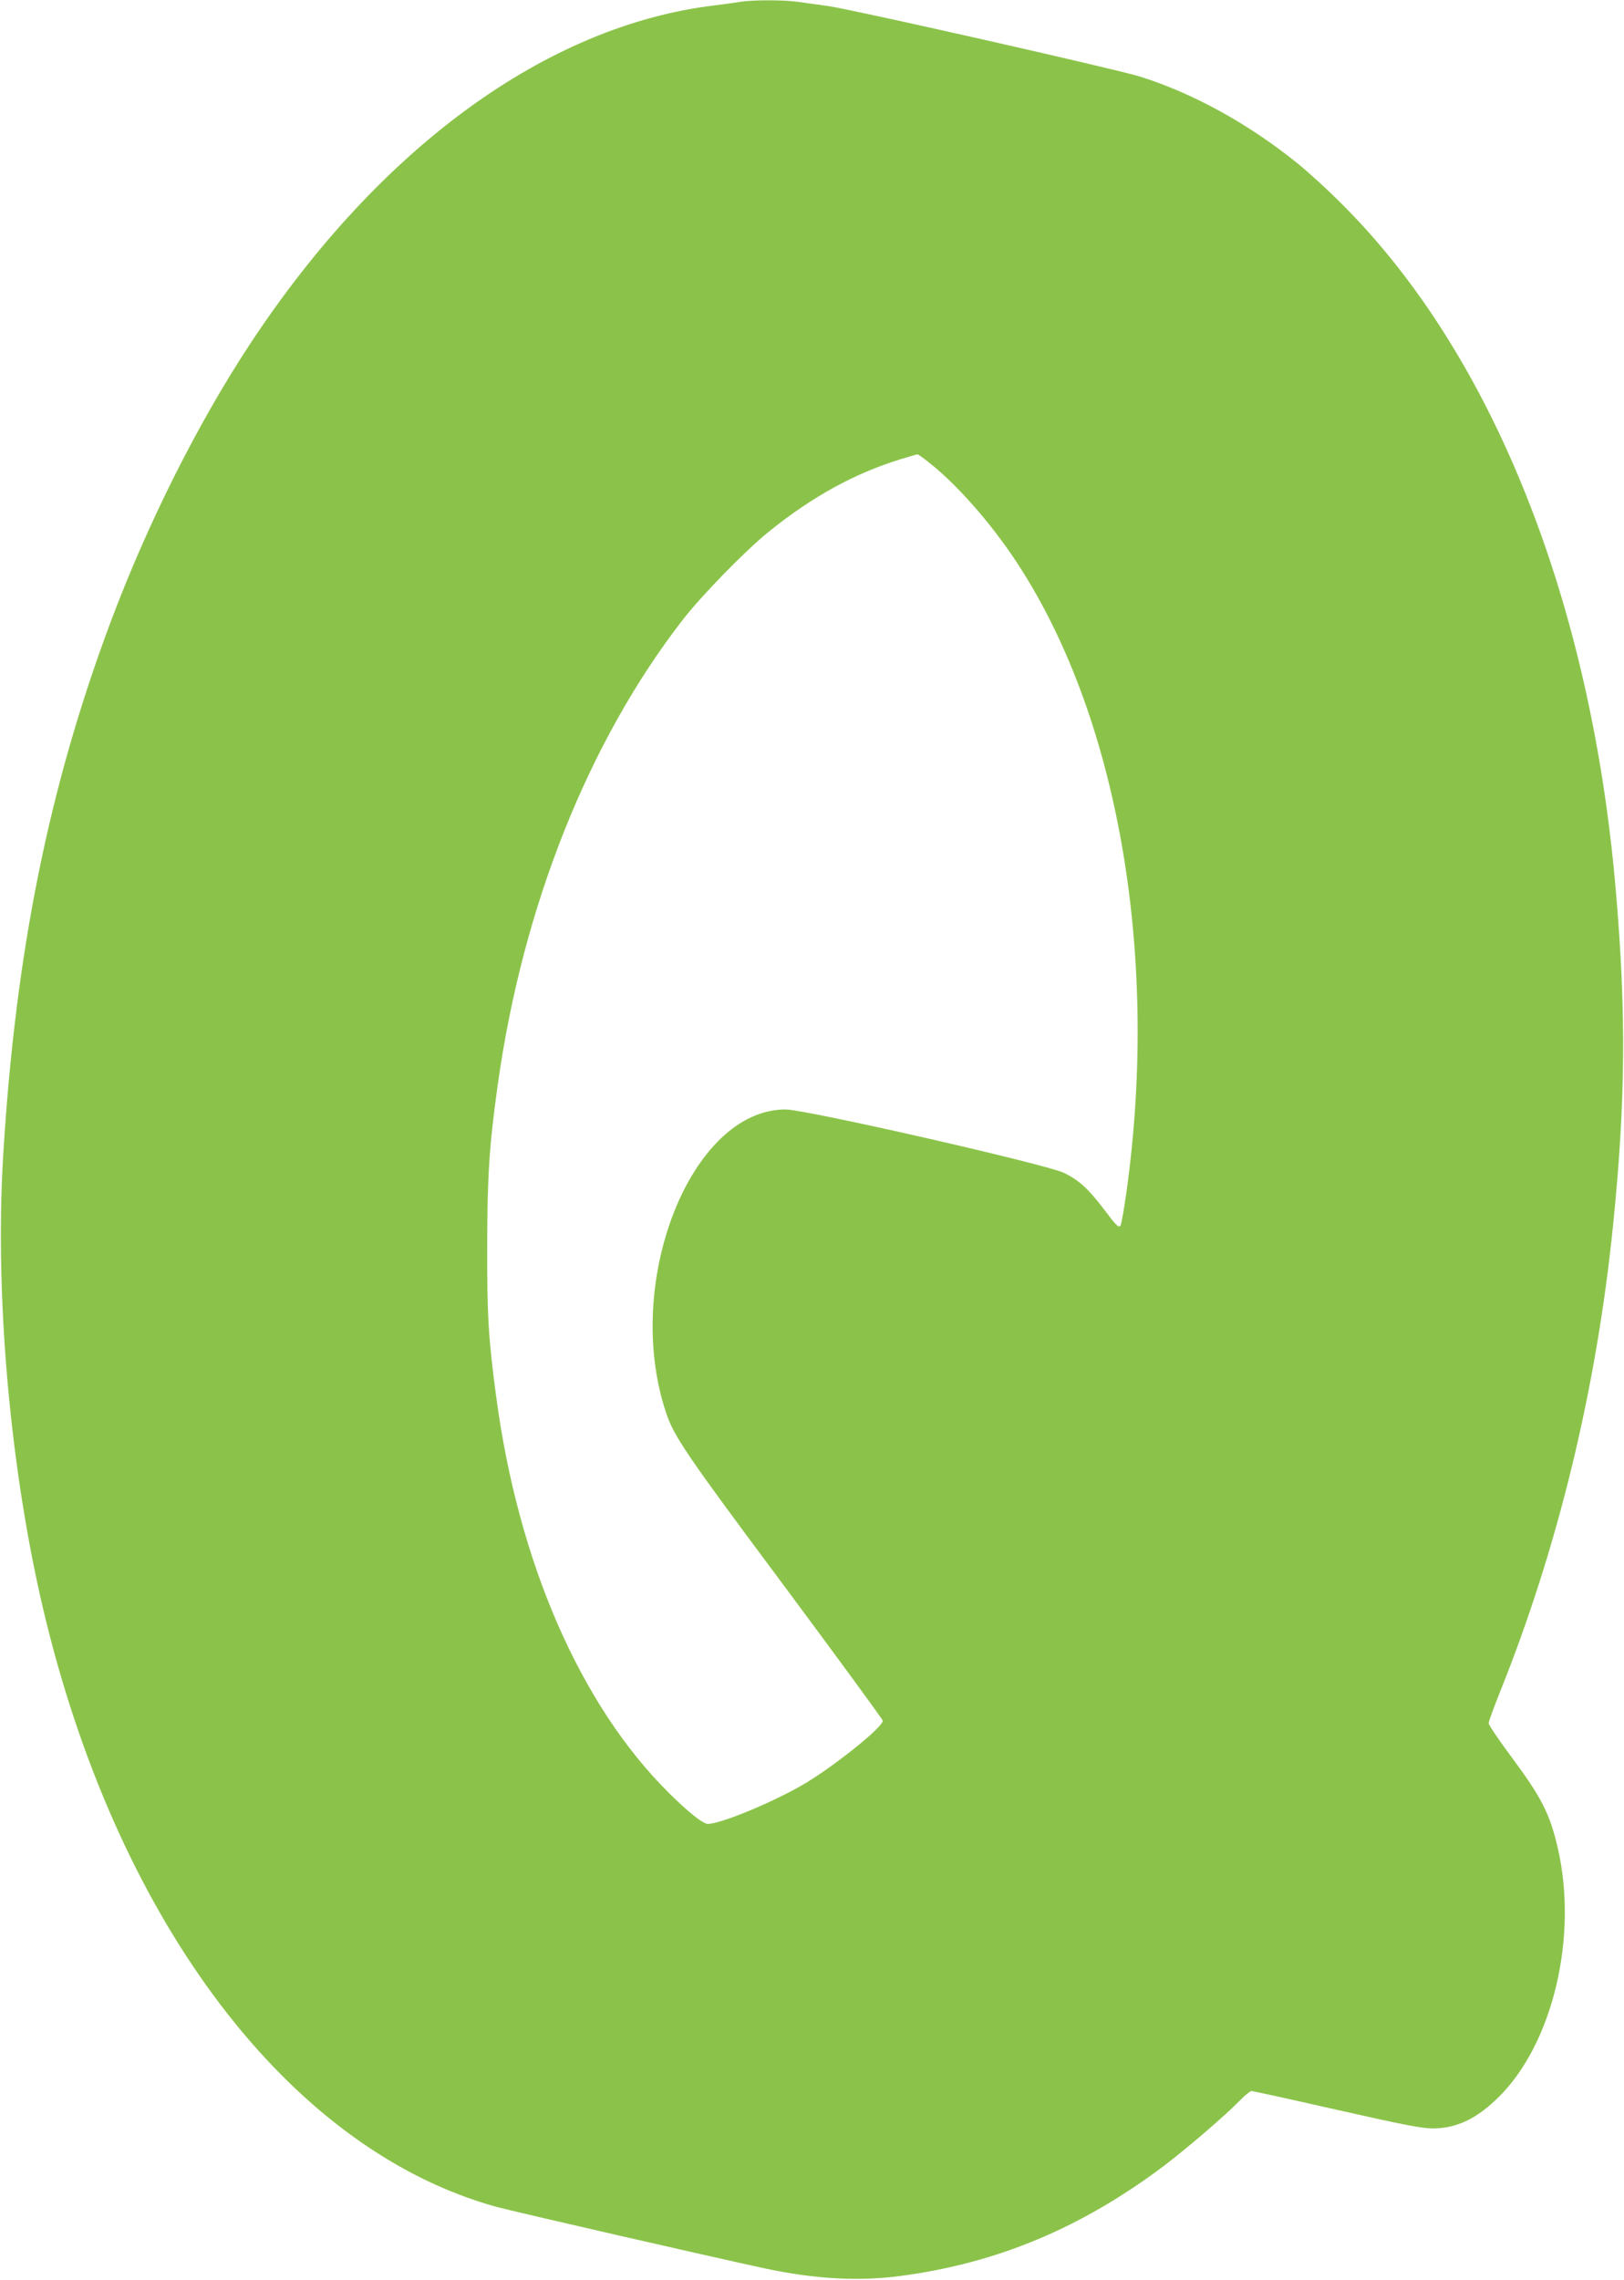 <?xml version="1.0" standalone="no"?>
<!DOCTYPE svg PUBLIC "-//W3C//DTD SVG 20010904//EN"
 "http://www.w3.org/TR/2001/REC-SVG-20010904/DTD/svg10.dtd">
<svg version="1.0" xmlns="http://www.w3.org/2000/svg"
 width="912pt" height="1280pt" viewBox="0 0 912 1280"
 preserveAspectRatio="xMidYMid meet">
<g transform="translate(0,1280) scale(0.1,-0.1)"
fill="#8bc34a" stroke="none">
<path d="M4160 12790 c-25 -4 -90 -13 -145 -20 -942 -112 -1883 -797 -2610
-1900 -294 -446 -576 -1008 -783 -1560 -348 -929 -535 -1857 -604 -2995 -51
-841 50 -1886 263 -2705 436 -1682 1382 -2889 2506 -3200 95 -26 1207 -281
1509 -346 283 -60 530 -74 769 -41 537 72 1008 269 1470 616 134 102 343 281
430 370 27 28 56 51 63 51 8 0 223 -47 478 -105 377 -85 479 -105 542 -105
133 1 246 55 369 177 304 301 446 901 331 1398 -45 194 -91 283 -264 516 -68
92 -124 174 -124 184 0 10 27 83 59 164 329 816 547 1714 640 2636 70 690 74
1194 15 1875 -137 1611 -685 2993 -1519 3835 -82 84 -202 194 -265 245 -275
223 -590 397 -888 490 -134 42 -1620 378 -1751 396 -58 8 -136 19 -173 24 -77
11 -252 11 -318 0z m1072 -2599 c131 -105 295 -287 425 -471 606 -858 862
-2242 668 -3619 -14 -96 -28 -178 -33 -183 -11 -11 -23 0 -92 92 -87 115 -142
165 -225 205 -98 48 -1450 356 -1563 356 -532 1 -916 -971 -672 -1701 45 -135
109 -230 660 -969 304 -409 555 -752 557 -761 8 -30 -252 -241 -431 -350 -168
-101 -476 -230 -551 -230 -27 0 -108 64 -218 173 -498 494 -847 1295 -971
2229 -43 322 -51 454 -50 838 0 392 12 575 60 915 140 997 509 1923 1038 2605
107 138 355 392 486 497 242 195 479 325 735 404 50 15 93 28 97 28 4 1 40
-25 80 -58z"/>
</g>
</svg>

